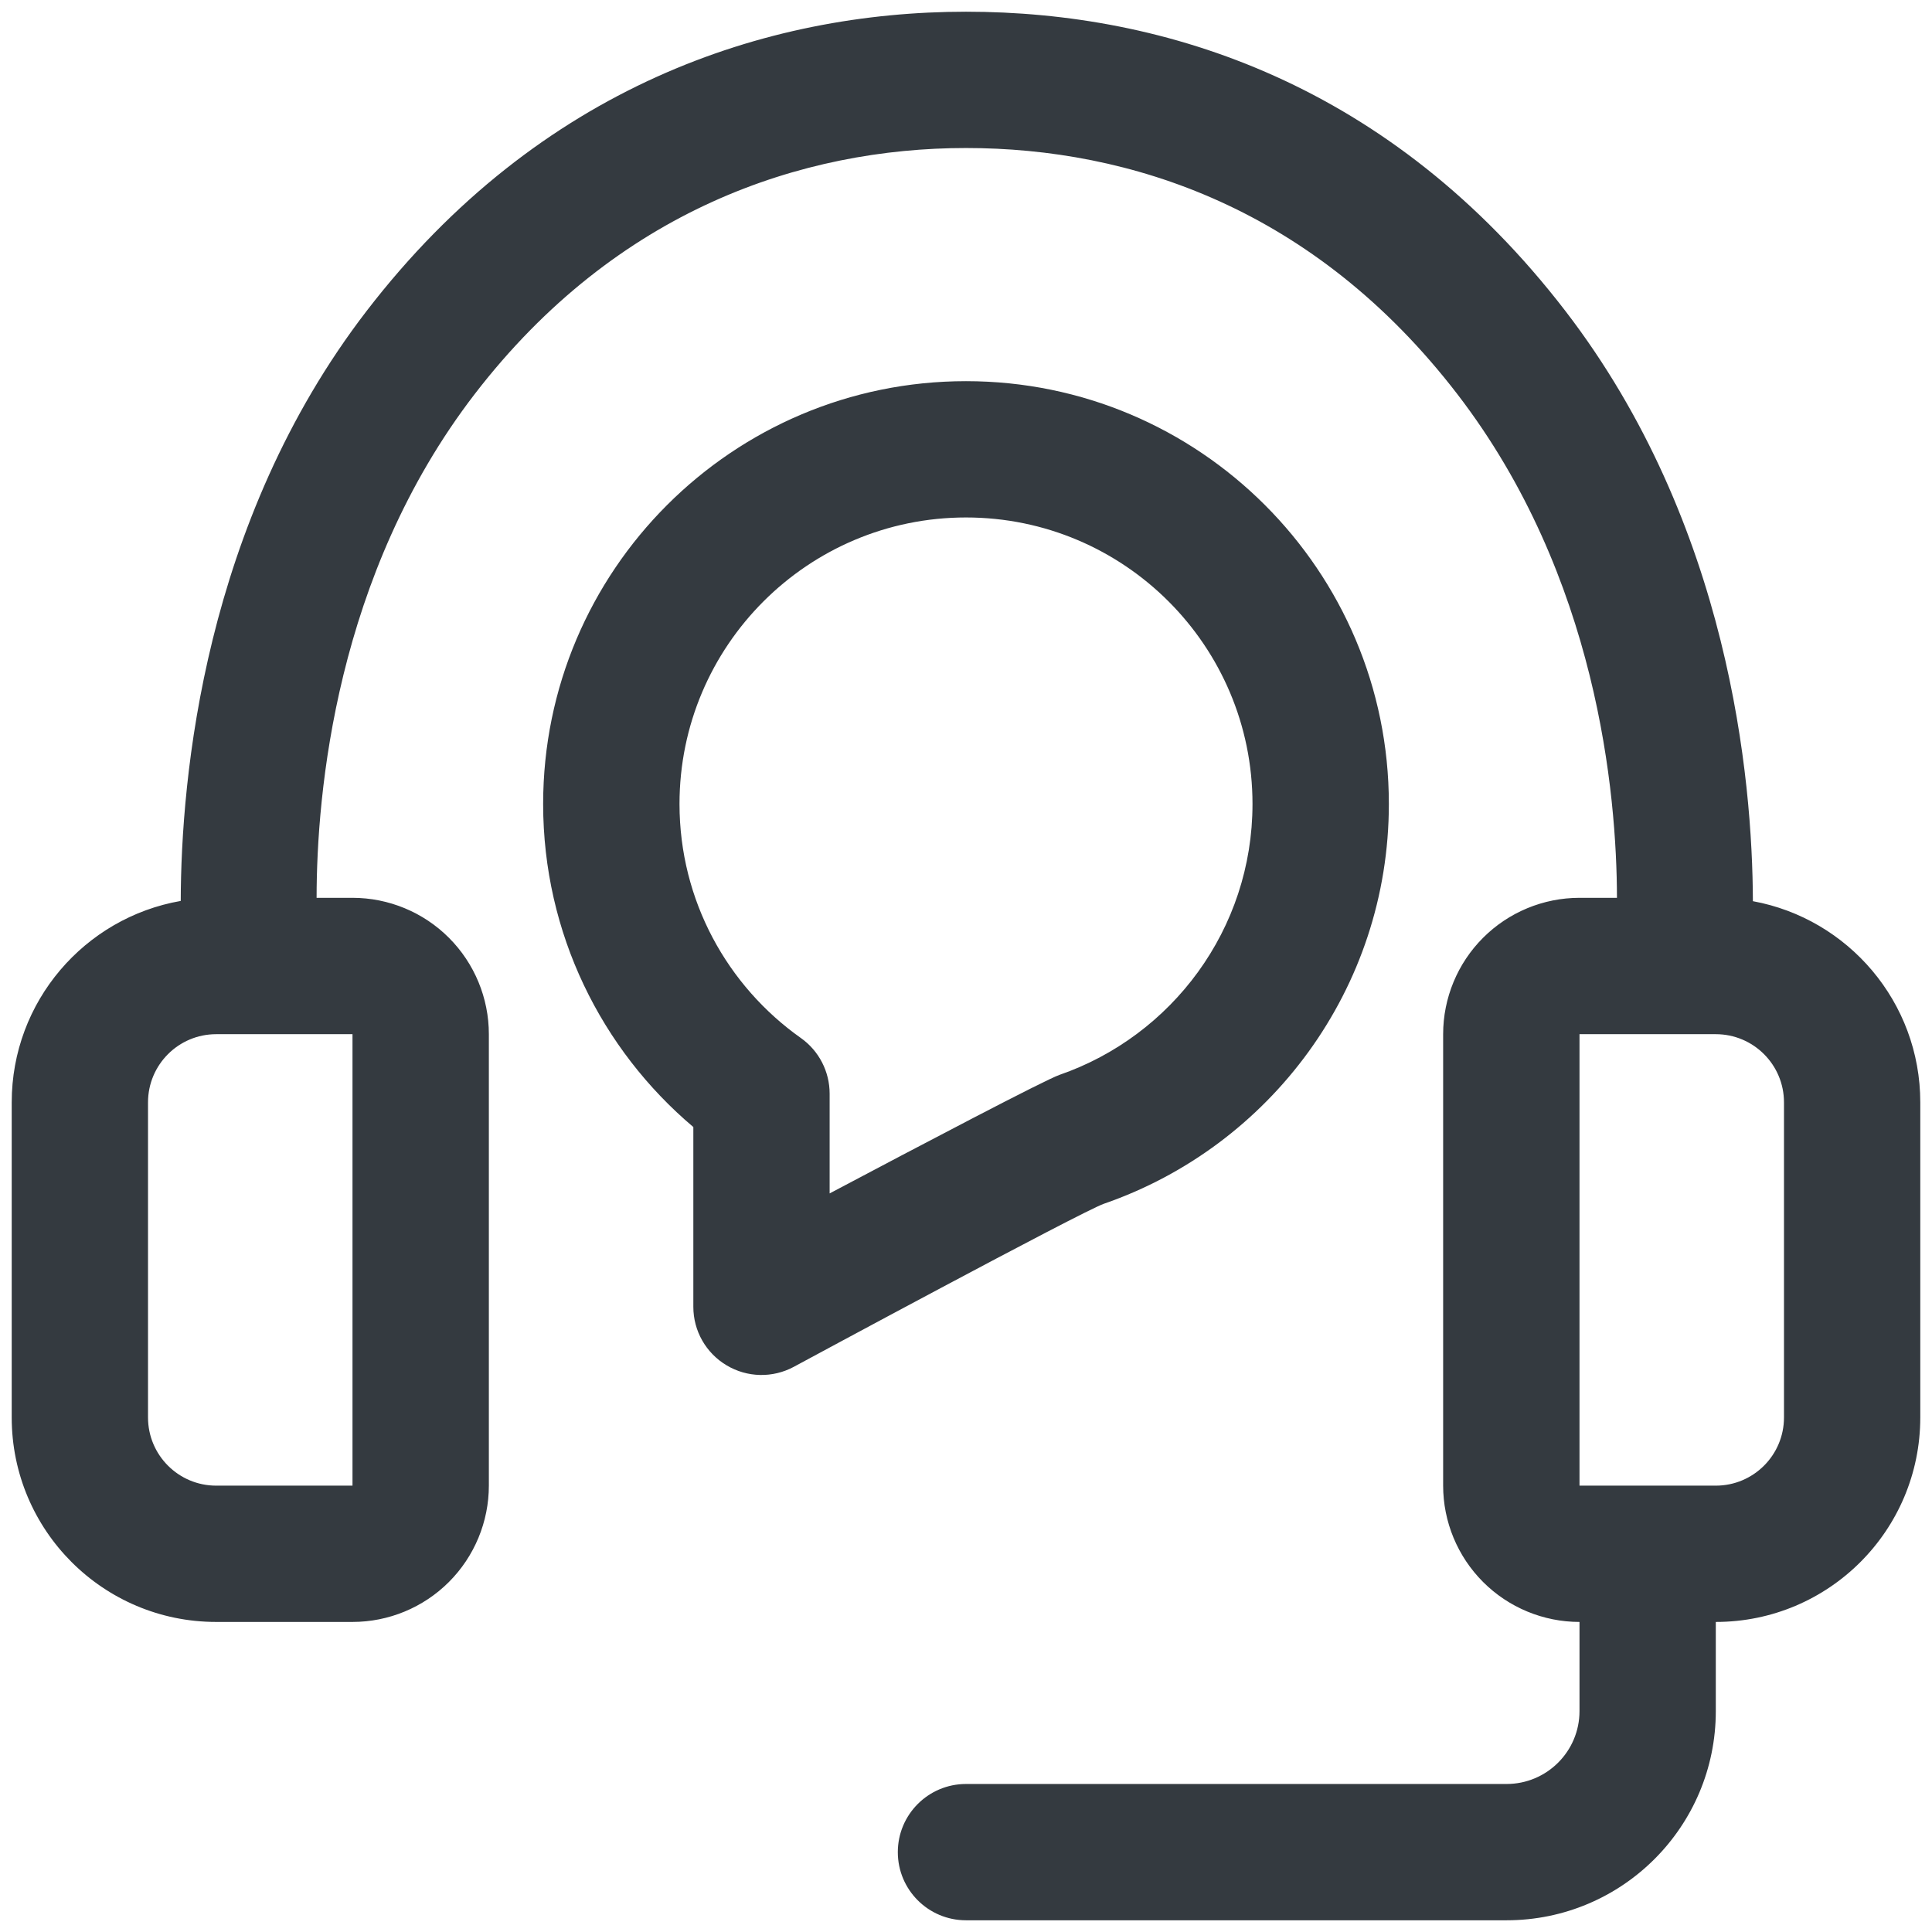 <svg width="31" height="31" viewBox="0 0 31 31" fill="none" xmlns="http://www.w3.org/2000/svg">
<path fill-rule="evenodd" clip-rule="evenodd" d="M5.08 14.406H5.656C6.236 14.406 6.793 14.637 7.203 15.047C7.613 15.457 7.844 16.014 7.844 16.594V23.838C7.844 24.417 7.613 24.974 7.203 25.384C6.793 25.794 6.236 26.025 5.656 26.025H3.469C1.656 26.025 0.188 24.556 0.188 22.744V17.688C0.188 16.069 1.359 14.725 2.9 14.456C2.905 12.489 3.269 8.387 5.883 4.989C8.656 1.384 12.295 0.188 15.5 0.188C18.705 0.188 22.316 1.348 25.117 4.989C27.751 8.414 28.12 12.502 28.126 14.46C29.654 14.74 30.812 16.079 30.812 17.688V22.744C30.812 24.556 29.344 26.025 27.531 26.025V27.456C27.531 29.31 26.028 30.812 24.174 30.812H15.5C14.896 30.812 14.406 30.323 14.406 29.719C14.406 29.115 14.896 28.625 15.5 28.625H24.174C24.82 28.625 25.344 28.101 25.344 27.456V26.025C24.764 26.025 24.207 25.794 23.797 25.384C23.387 24.974 23.156 24.417 23.156 23.838V16.594C23.156 16.014 23.387 15.457 23.797 15.047C24.207 14.637 24.764 14.406 25.344 14.406H25.945C25.942 12.742 25.633 9.248 23.383 6.323C21.086 3.336 18.128 2.375 15.5 2.375C12.872 2.375 9.892 3.366 7.617 6.323C5.383 9.227 5.081 12.736 5.08 14.406ZM25.344 16.594V23.838H27.531C28.135 23.838 28.625 23.348 28.625 22.744V17.688C28.625 17.084 28.135 16.594 27.531 16.594H25.344ZM5.656 23.838V16.594H3.469C2.865 16.594 2.375 17.084 2.375 17.688V22.744C2.375 23.348 2.865 23.838 3.469 23.838H5.656ZM11.125 20.969V18.084C9.652 16.84 8.715 14.978 8.715 12.9C8.715 9.155 11.756 6.116 15.5 6.116C19.244 6.116 22.285 9.155 22.285 12.9C22.285 15.869 20.373 18.395 17.715 19.314C17.359 19.436 12.736 21.932 12.736 21.932C12.397 22.114 11.988 22.105 11.658 21.907C11.327 21.71 11.125 21.354 11.125 20.969ZM13.312 19.149C14.785 18.369 16.767 17.327 17 17.247C18.802 16.623 20.097 14.912 20.097 12.9C20.097 10.363 18.038 8.303 15.5 8.303C12.963 8.303 10.903 10.363 10.903 12.9C10.903 14.451 11.673 15.823 12.851 16.656C13.14 16.861 13.312 17.193 13.312 17.549V19.149Z" fill="#343A40"/>
</svg>
